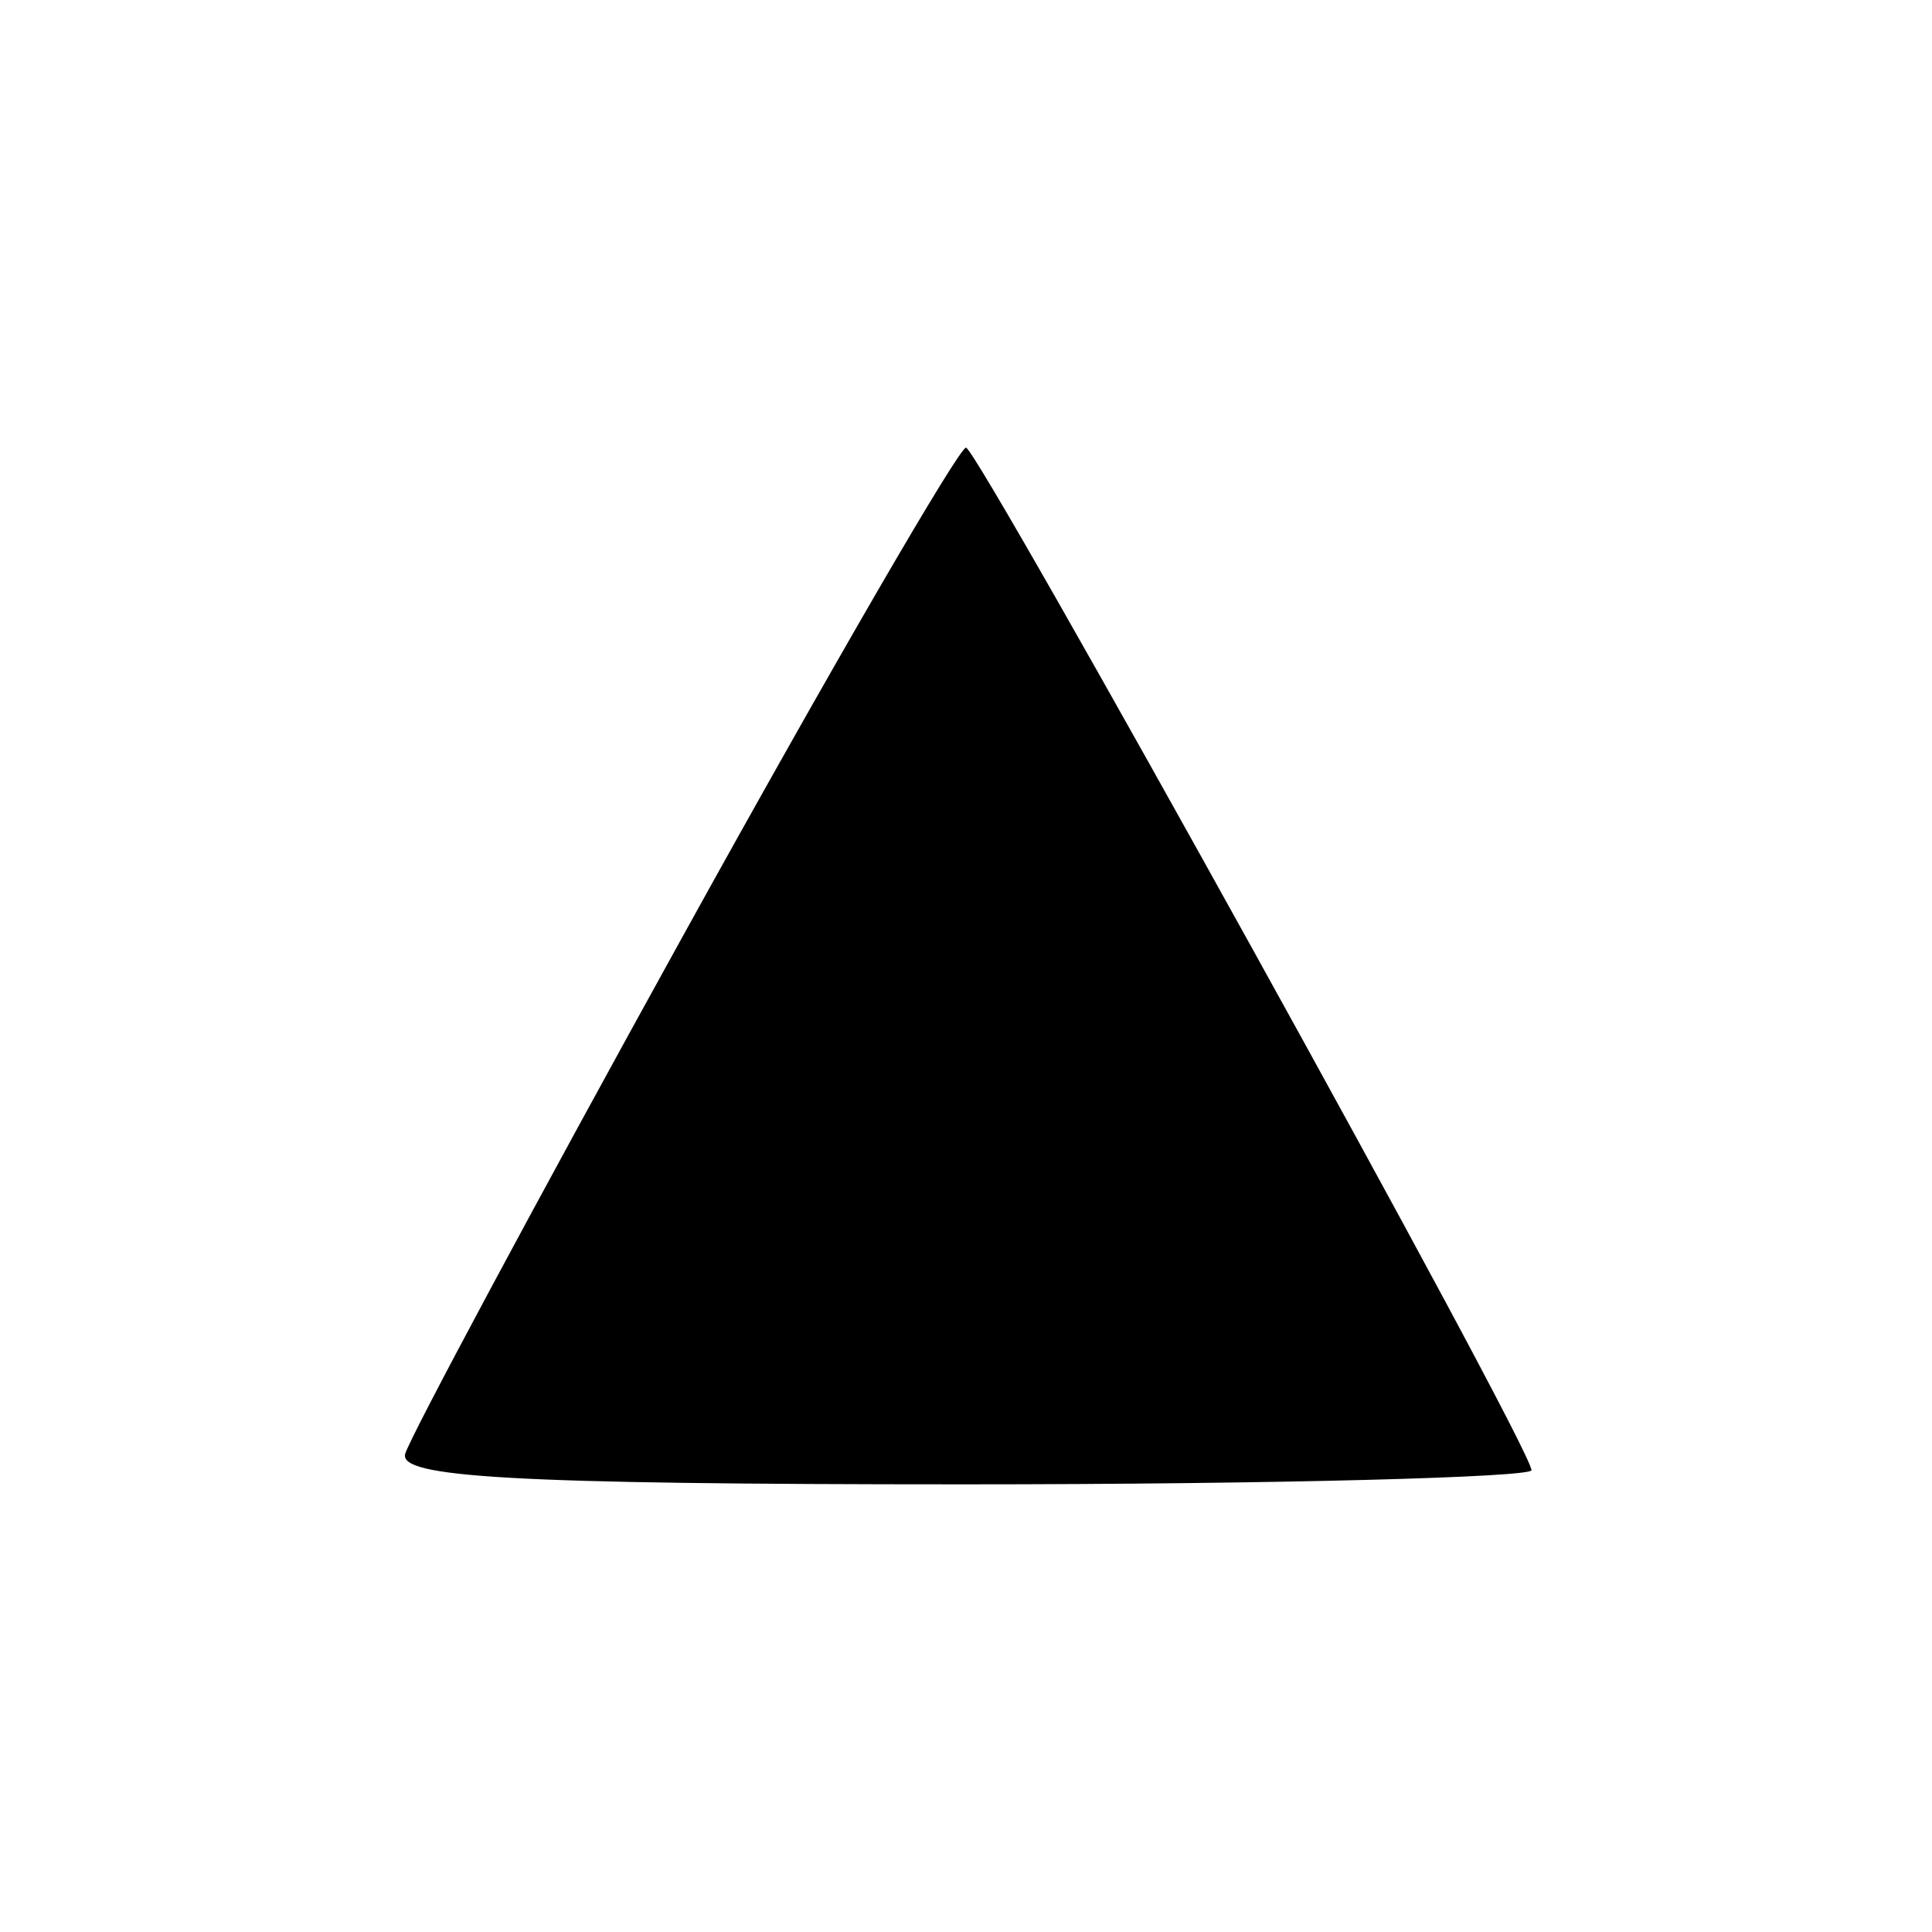 <?xml version="1.0" standalone="no"?>
<!DOCTYPE svg PUBLIC "-//W3C//DTD SVG 20010904//EN"
 "http://www.w3.org/TR/2001/REC-SVG-20010904/DTD/svg10.dtd">
<svg version="1.0" xmlns="http://www.w3.org/2000/svg"
 width="82pt" height="82pt" viewBox="0 0 82 82"
 preserveAspectRatio="xMidYMid meet">
<g transform="translate(0,82) scale(0.1,-0.1)"
fill="#000000" stroke="none">
<path d="M290 423 c-63 -114 -116 -213 -118 -220 -3 -10 44 -13 237 -13 133 0
241 3 241 6 0 10 -235 434 -240 434 -3 0 -57 -93 -120 -207z"/>
</g>
</svg>
